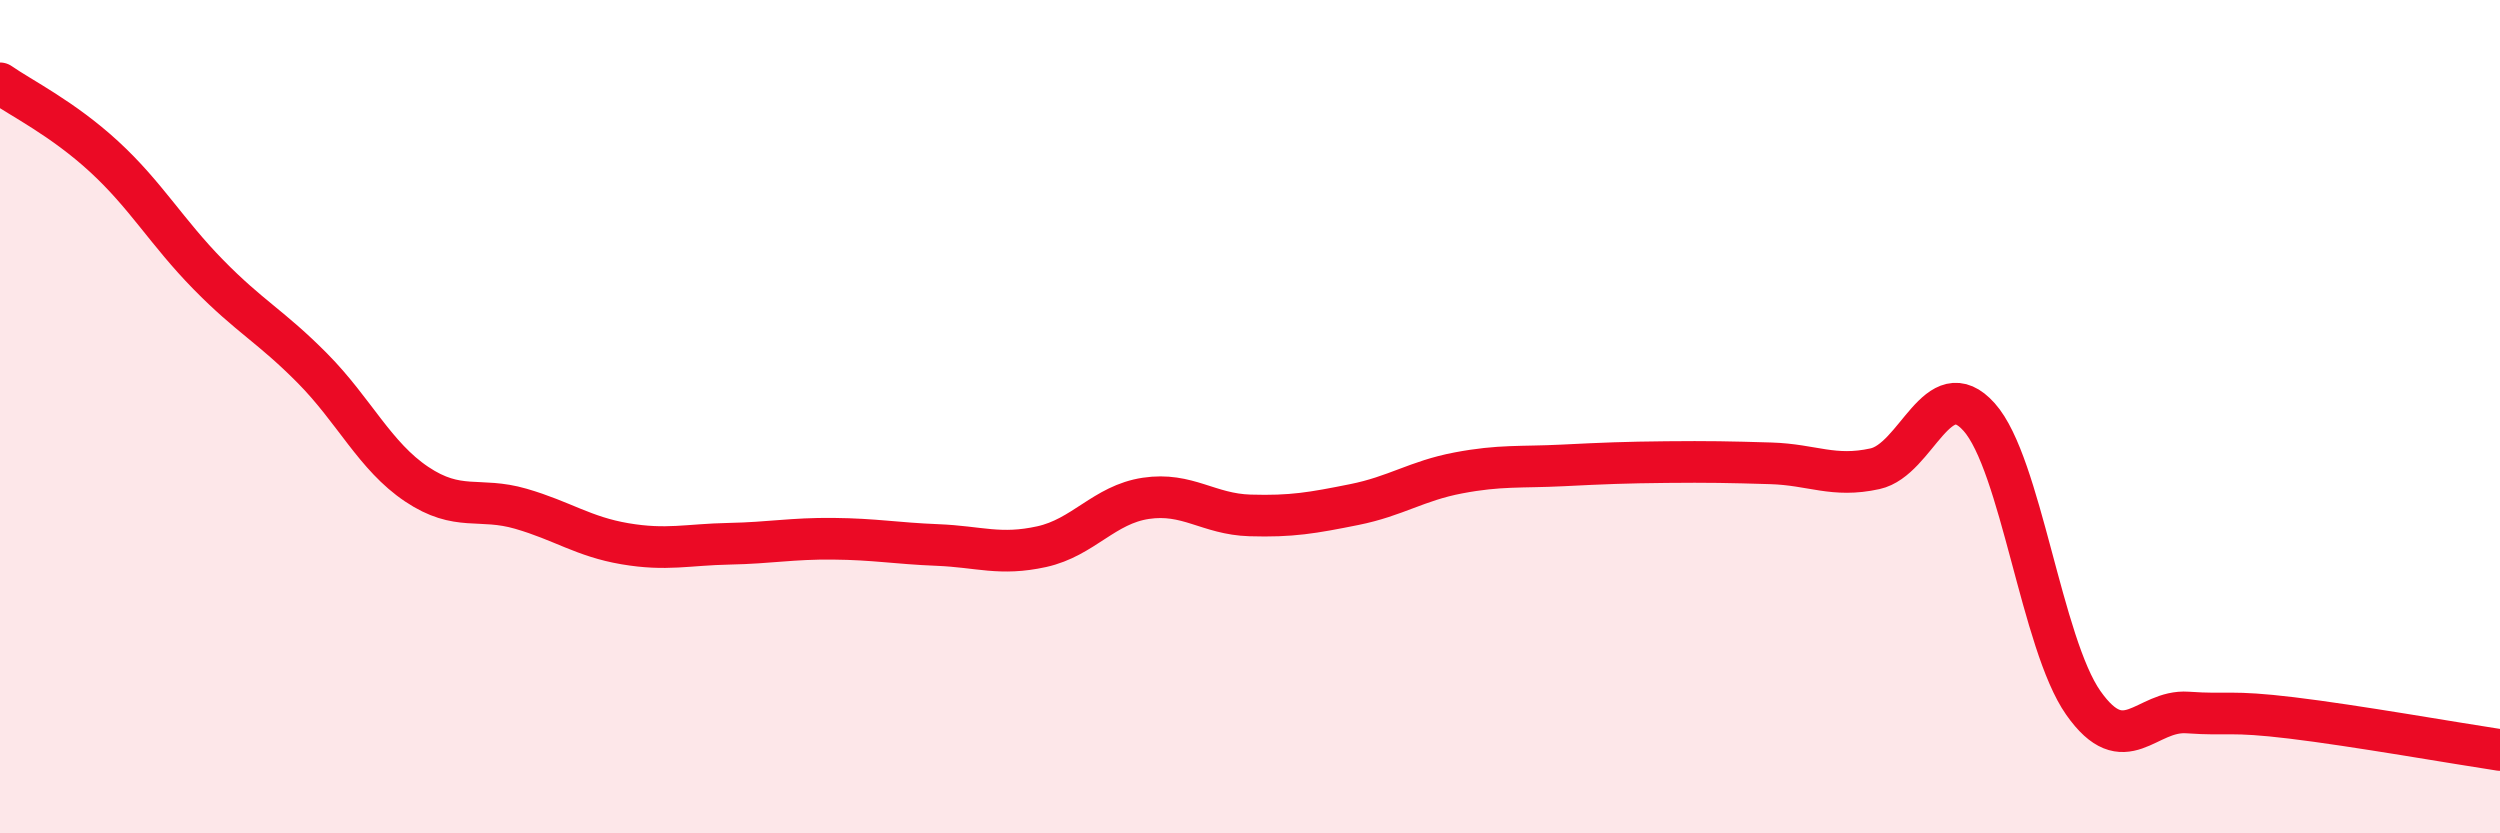 
    <svg width="60" height="20" viewBox="0 0 60 20" xmlns="http://www.w3.org/2000/svg">
      <path
        d="M 0,2 C 0.5,2.35 1.5,2.84 2.5,3.76 C 3.5,4.68 4,5.57 5,6.59 C 6,7.61 6.5,7.83 7.5,8.84 C 8.5,9.85 9,10.95 10,11.62 C 11,12.29 11.5,11.92 12.5,12.21 C 13.5,12.5 14,12.88 15,13.05 C 16,13.22 16.5,13.07 17.5,13.05 C 18.5,13.03 19,12.92 20,12.93 C 21,12.94 21.5,13.04 22.5,13.08 C 23.5,13.12 24,13.34 25,13.12 C 26,12.9 26.5,12.11 27.5,11.96 C 28.5,11.81 29,12.34 30,12.37 C 31,12.4 31.5,12.31 32.5,12.11 C 33.5,11.91 34,11.54 35,11.35 C 36,11.16 36.5,11.22 37.5,11.17 C 38.5,11.12 39,11.1 40,11.09 C 41,11.08 41.5,11.09 42.5,11.12 C 43.5,11.15 44,11.47 45,11.25 C 46,11.03 46.5,8.89 47.5,10.01 C 48.5,11.13 49,15.45 50,16.87 C 51,18.29 51.5,17.03 52.5,17.1 C 53.5,17.17 53.5,17.05 55,17.23 C 56.5,17.41 59,17.85 60,18L60 20L0 20Z"
        fill="#EB0A25"
        opacity="0.1"
        stroke-linecap="round"
        stroke-linejoin="round"
      />
      <path
        d="M 0,2 C 0.5,2.35 1.5,2.84 2.5,3.76 C 3.5,4.68 4,5.57 5,6.59 C 6,7.61 6.5,7.83 7.5,8.84 C 8.5,9.85 9,10.95 10,11.62 C 11,12.29 11.5,11.92 12.5,12.21 C 13.5,12.5 14,12.88 15,13.05 C 16,13.22 16.5,13.07 17.5,13.05 C 18.5,13.03 19,12.92 20,12.93 C 21,12.94 21.5,13.04 22.5,13.08 C 23.5,13.12 24,13.34 25,13.12 C 26,12.9 26.5,12.11 27.5,11.96 C 28.5,11.81 29,12.34 30,12.37 C 31,12.4 31.5,12.31 32.5,12.11 C 33.5,11.91 34,11.54 35,11.35 C 36,11.16 36.5,11.22 37.5,11.17 C 38.5,11.12 39,11.1 40,11.09 C 41,11.08 41.5,11.09 42.5,11.12 C 43.5,11.15 44,11.47 45,11.25 C 46,11.03 46.5,8.89 47.5,10.01 C 48.5,11.13 49,15.45 50,16.87 C 51,18.29 51.5,17.03 52.5,17.1 C 53.5,17.17 53.5,17.05 55,17.23 C 56.5,17.41 59,17.85 60,18"
        stroke="#EB0A25"
        stroke-width="1"
        fill="none"
        stroke-linecap="round"
        stroke-linejoin="round"
      />
    </svg>
  